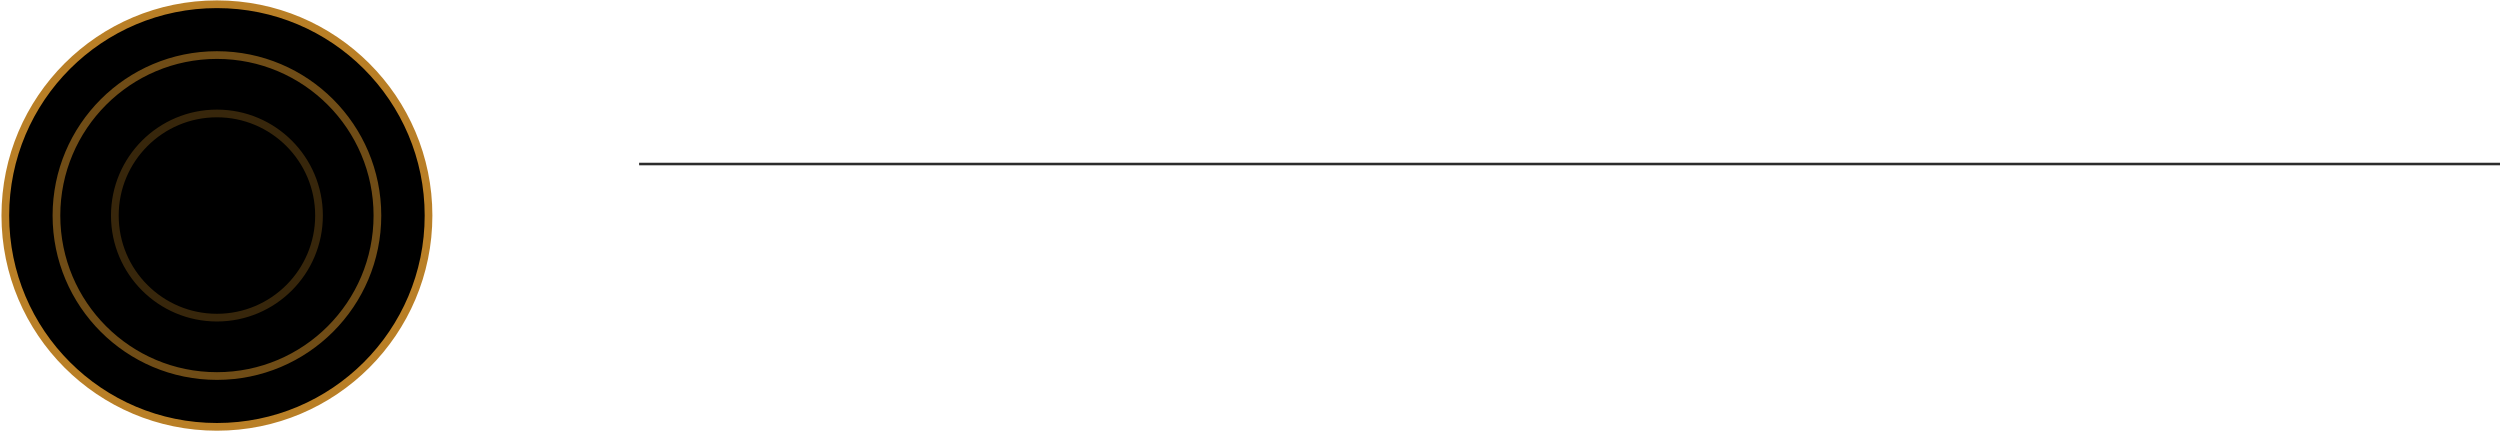 <svg xmlns="http://www.w3.org/2000/svg" width="974" height="168" viewBox="0 0 974 168" fill="none"><line x1="249" y1="63.902" x2="974" y2="63.902" stroke="#2C2C2C"></line><path d="M166.955 83.978C166.955 129.441 130.048 166.3 84.517 166.3C38.985 166.3 2.078 129.441 2.078 83.978C2.078 38.514 38.985 1.656 84.517 1.656C130.048 1.656 166.955 38.514 166.955 83.978Z" fill="black" stroke="#B97F26" stroke-width="3"></path><circle cx="64.025" cy="64.025" r="64.025" transform="matrix(-1 0 0 1 148.541 19.952)" fill="black"></circle><circle cx="64.025" cy="64.025" r="62.525" transform="matrix(-1 0 0 1 148.541 19.952)" stroke="#B97F26" stroke-opacity="0.6" stroke-width="3"></circle><circle cx="41.274" cy="41.274" r="41.274" transform="matrix(-1 0 0 1 125.789 42.703)" fill="black"></circle><circle cx="41.274" cy="41.274" r="39.774" transform="matrix(-1 0 0 1 125.789 42.703)" stroke="#B97F26" stroke-opacity="0.3" stroke-width="3"></circle></svg>
